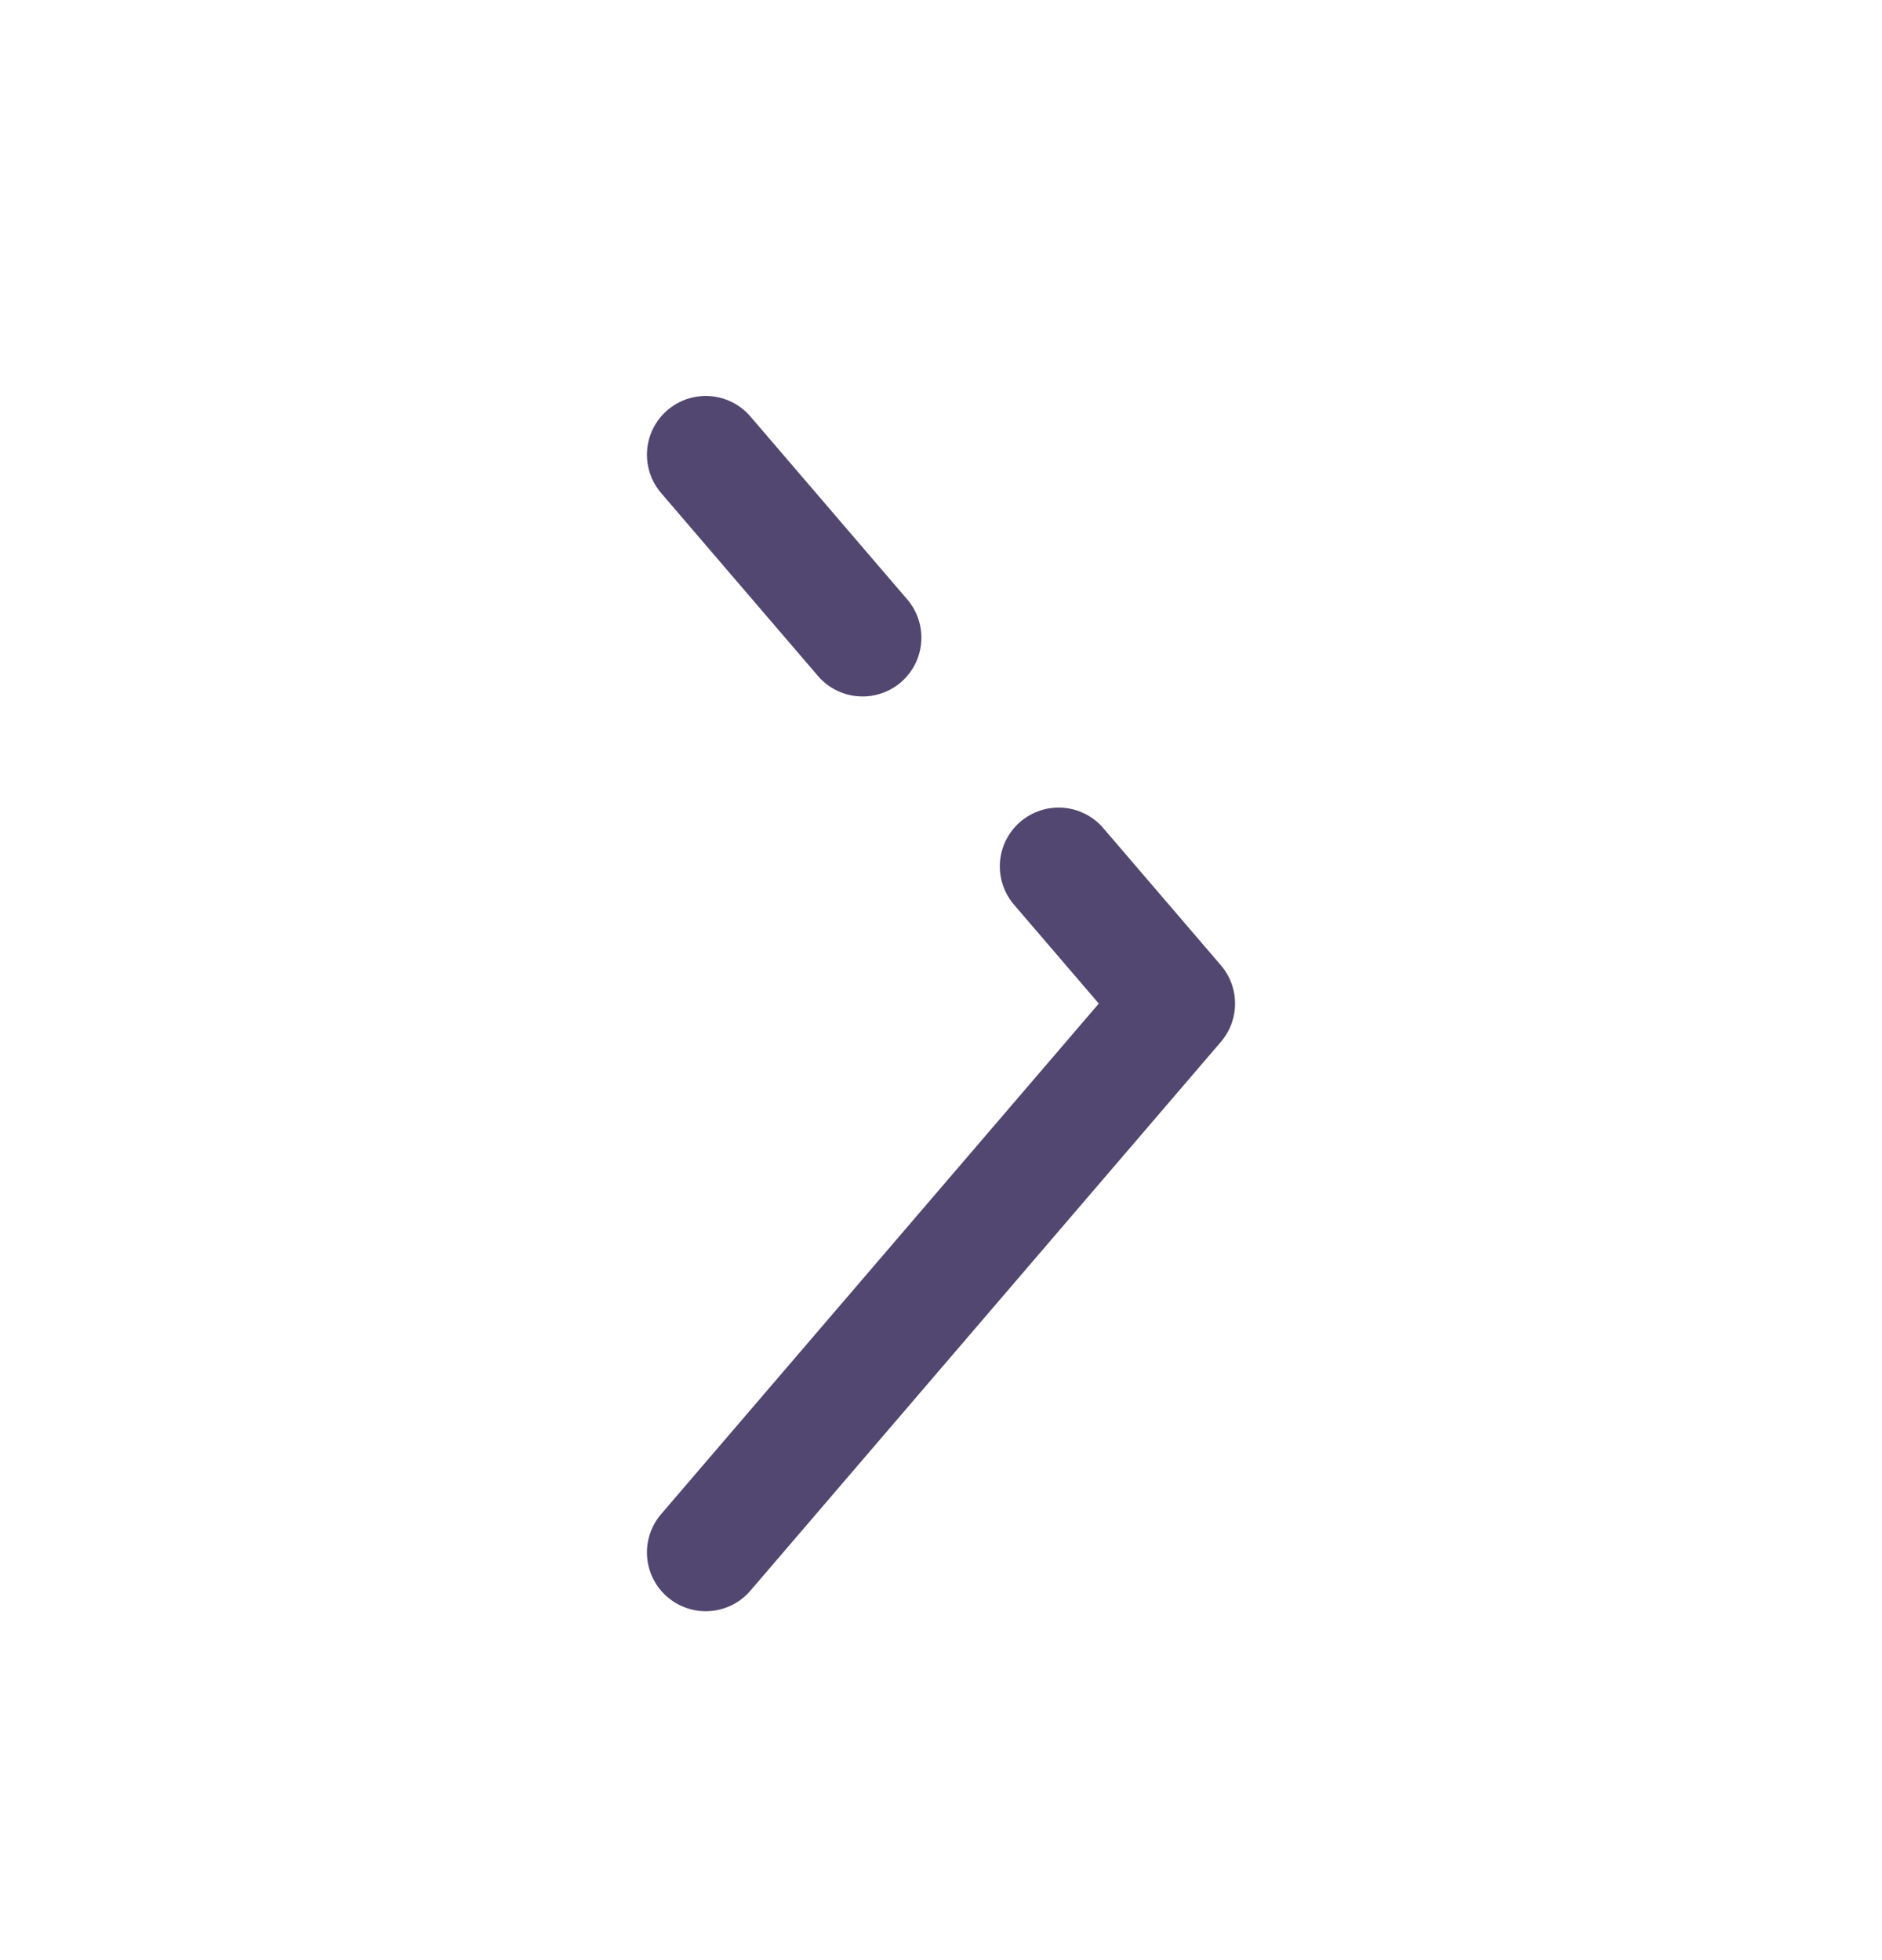 <svg width="24" height="25" viewBox="0 0 24 25" fill="none" xmlns="http://www.w3.org/2000/svg">
<path d="M9 5.8L11 8.133M9 19.8L15 12.8L13.5 11.05" stroke="#524770" stroke-width="1.5" stroke-linecap="round" stroke-linejoin="round"/>
</svg>
